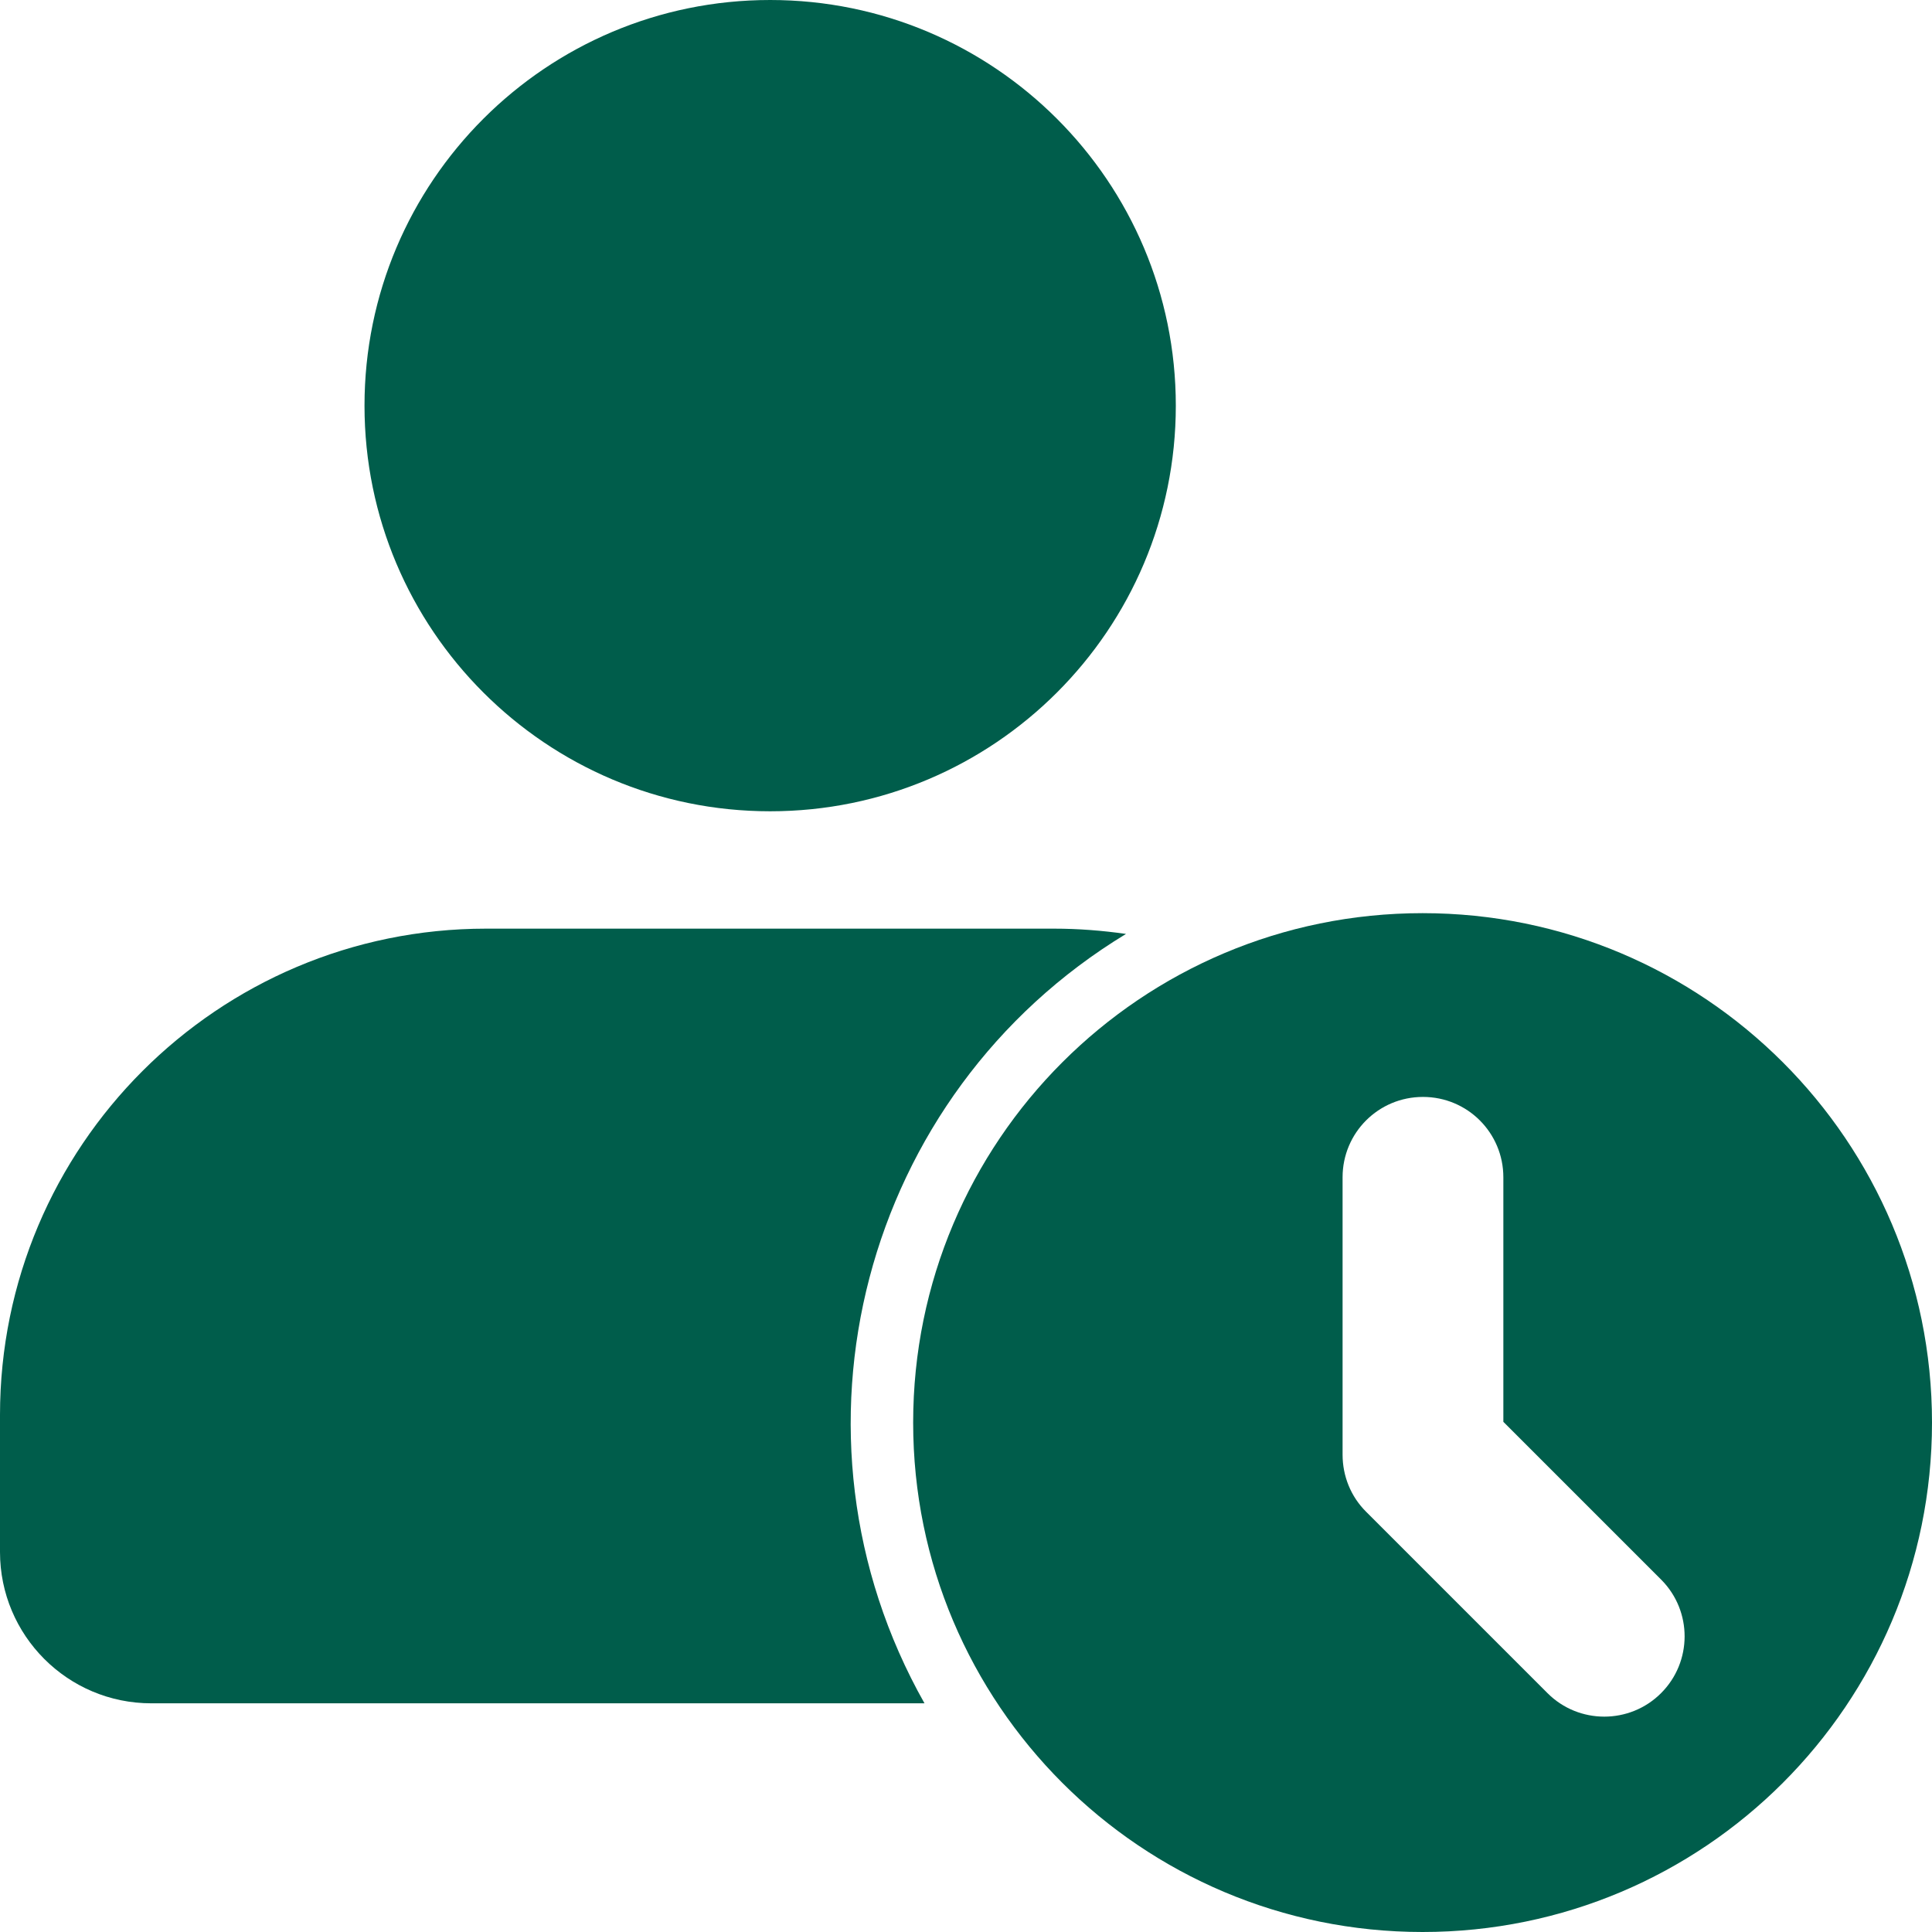 <svg xmlns="http://www.w3.org/2000/svg" width="60" height="60" viewBox="0 0 60 60" fill="none"><g clip-path="url(#clip0_1657_2)"><path d="M34.969 29.004C34.23 28.898 33.48 28.84 32.73 28.84H15.094C6.762 28.84 0 35.602 0 43.945V48.199C0 50.789 2.098 52.898 4.699 52.898H28.711C24 44.555 26.777 33.973 34.969 29.004Z" fill="#005D4B"></path><path d="M23.918 25.195C30.875 25.195 36.516 19.555 36.516 12.598C36.516 5.64 30.875 0 23.918 0C16.96 0 11.32 5.64 11.32 12.598C11.32 19.555 16.96 25.195 23.918 25.195Z" fill="#005D4B"></path><path d="M44.18 28.359C35.438 28.359 28.359 35.438 28.359 44.18C28.359 52.922 35.438 60 44.18 60C52.922 60 60 52.922 60 44.18C60 35.438 52.922 28.359 44.18 28.359ZM51.586 52.582C50.613 53.555 49.031 53.555 48.059 52.582L42.422 46.945C41.953 46.477 41.695 45.844 41.695 45.176V36.562C41.695 35.18 42.809 34.066 44.191 34.066C45.574 34.066 46.688 35.18 46.688 36.562V44.156L51.598 49.066C52.559 50.039 52.559 51.609 51.586 52.582Z" fill="#005D4B"></path></g><defs><clipPath id="clip0_1657_2"><rect width="60" height="60" fill="white"></rect></clipPath></defs></svg>